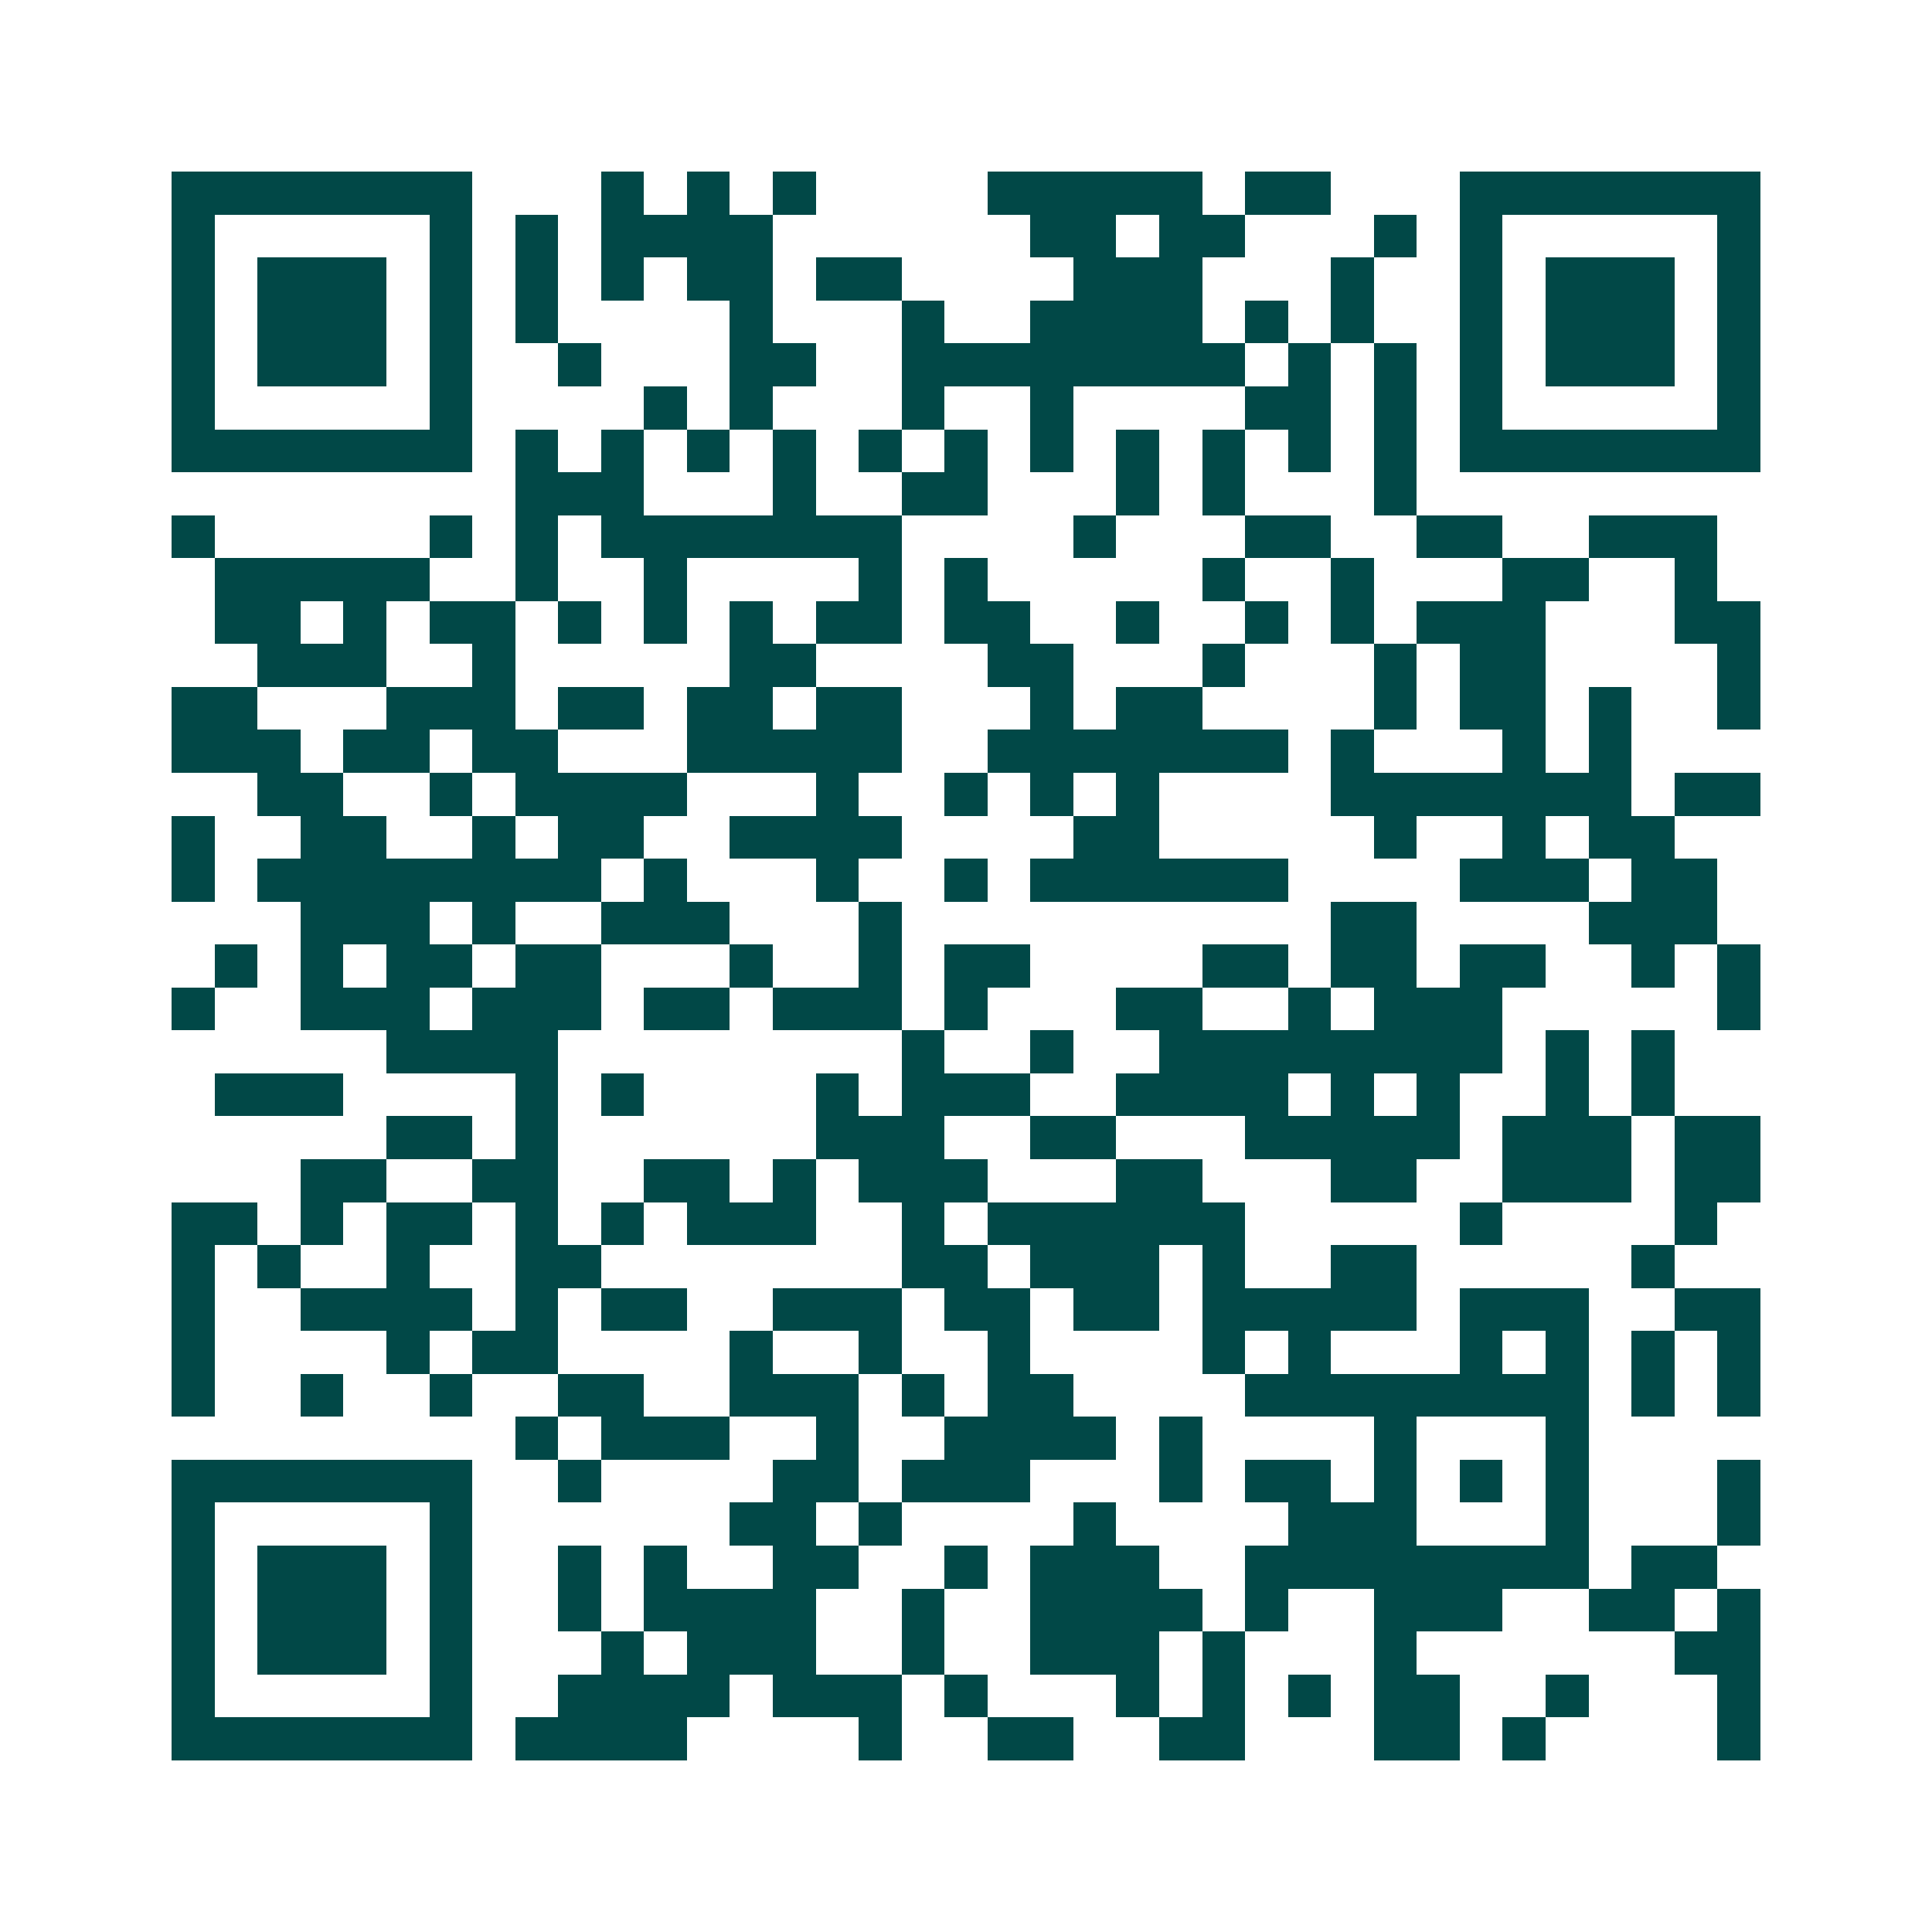 <svg xmlns="http://www.w3.org/2000/svg" width="200" height="200" viewBox="0 0 45 45" shape-rendering="crispEdges"><path fill="#ffffff" d="M0 0h45v45H0z"/><path stroke="#014847" d="M4 4.5h7m3 0h1m1 0h1m1 0h1m4 0h5m1 0h2m3 0h7M4 5.5h1m5 0h1m1 0h1m1 0h4m6 0h2m1 0h2m3 0h1m1 0h1m5 0h1M4 6.5h1m1 0h3m1 0h1m1 0h1m1 0h1m1 0h2m1 0h2m4 0h3m3 0h1m2 0h1m1 0h3m1 0h1M4 7.5h1m1 0h3m1 0h1m1 0h1m4 0h1m3 0h1m2 0h4m1 0h1m1 0h1m2 0h1m1 0h3m1 0h1M4 8.5h1m1 0h3m1 0h1m2 0h1m3 0h2m2 0h8m1 0h1m1 0h1m1 0h1m1 0h3m1 0h1M4 9.5h1m5 0h1m4 0h1m1 0h1m3 0h1m2 0h1m4 0h2m1 0h1m1 0h1m5 0h1M4 10.5h7m1 0h1m1 0h1m1 0h1m1 0h1m1 0h1m1 0h1m1 0h1m1 0h1m1 0h1m1 0h1m1 0h1m1 0h7M12 11.5h3m3 0h1m2 0h2m3 0h1m1 0h1m3 0h1M4 12.5h1m5 0h1m1 0h1m1 0h7m4 0h1m3 0h2m2 0h2m2 0h3M5 13.5h5m2 0h1m2 0h1m4 0h1m1 0h1m5 0h1m2 0h1m3 0h2m2 0h1M5 14.5h2m1 0h1m1 0h2m1 0h1m1 0h1m1 0h1m1 0h2m1 0h2m2 0h1m2 0h1m1 0h1m1 0h3m3 0h2M6 15.5h3m2 0h1m5 0h2m4 0h2m3 0h1m3 0h1m1 0h2m4 0h1M4 16.5h2m3 0h3m1 0h2m1 0h2m1 0h2m3 0h1m1 0h2m4 0h1m1 0h2m1 0h1m2 0h1M4 17.5h3m1 0h2m1 0h2m3 0h5m2 0h7m1 0h1m3 0h1m1 0h1M6 18.5h2m2 0h1m1 0h4m3 0h1m2 0h1m1 0h1m1 0h1m4 0h7m1 0h2M4 19.5h1m2 0h2m2 0h1m1 0h2m2 0h4m4 0h2m5 0h1m2 0h1m1 0h2M4 20.5h1m1 0h8m1 0h1m3 0h1m2 0h1m1 0h6m4 0h3m1 0h2M7 21.5h3m1 0h1m2 0h3m3 0h1m10 0h2m4 0h3M5 22.5h1m1 0h1m1 0h2m1 0h2m3 0h1m2 0h1m1 0h2m4 0h2m1 0h2m1 0h2m2 0h1m1 0h1M4 23.5h1m2 0h3m1 0h3m1 0h2m1 0h3m1 0h1m3 0h2m2 0h1m1 0h3m5 0h1M9 24.5h4m8 0h1m2 0h1m2 0h8m1 0h1m1 0h1M5 25.5h3m4 0h1m1 0h1m4 0h1m1 0h3m2 0h4m1 0h1m1 0h1m2 0h1m1 0h1M9 26.5h2m1 0h1m6 0h3m2 0h2m3 0h5m1 0h3m1 0h2M7 27.5h2m2 0h2m2 0h2m1 0h1m1 0h3m3 0h2m3 0h2m2 0h3m1 0h2M4 28.5h2m1 0h1m1 0h2m1 0h1m1 0h1m1 0h3m2 0h1m1 0h6m5 0h1m4 0h1M4 29.5h1m1 0h1m2 0h1m2 0h2m7 0h2m1 0h3m1 0h1m2 0h2m5 0h1M4 30.5h1m2 0h4m1 0h1m1 0h2m2 0h3m1 0h2m1 0h2m1 0h5m1 0h3m2 0h2M4 31.5h1m4 0h1m1 0h2m4 0h1m2 0h1m2 0h1m4 0h1m1 0h1m3 0h1m1 0h1m1 0h1m1 0h1M4 32.5h1m2 0h1m2 0h1m2 0h2m2 0h3m1 0h1m1 0h2m4 0h8m1 0h1m1 0h1M12 33.5h1m1 0h3m2 0h1m2 0h4m1 0h1m4 0h1m3 0h1M4 34.5h7m2 0h1m4 0h2m1 0h3m3 0h1m1 0h2m1 0h1m1 0h1m1 0h1m3 0h1M4 35.5h1m5 0h1m6 0h2m1 0h1m4 0h1m4 0h3m3 0h1m3 0h1M4 36.5h1m1 0h3m1 0h1m2 0h1m1 0h1m2 0h2m2 0h1m1 0h3m2 0h8m1 0h2M4 37.5h1m1 0h3m1 0h1m2 0h1m1 0h4m2 0h1m2 0h4m1 0h1m2 0h3m2 0h2m1 0h1M4 38.5h1m1 0h3m1 0h1m3 0h1m1 0h3m2 0h1m2 0h3m1 0h1m3 0h1m6 0h2M4 39.5h1m5 0h1m2 0h4m1 0h3m1 0h1m3 0h1m1 0h1m1 0h1m1 0h2m2 0h1m3 0h1M4 40.5h7m1 0h4m4 0h1m2 0h2m2 0h2m3 0h2m1 0h1m4 0h1"/></svg>
